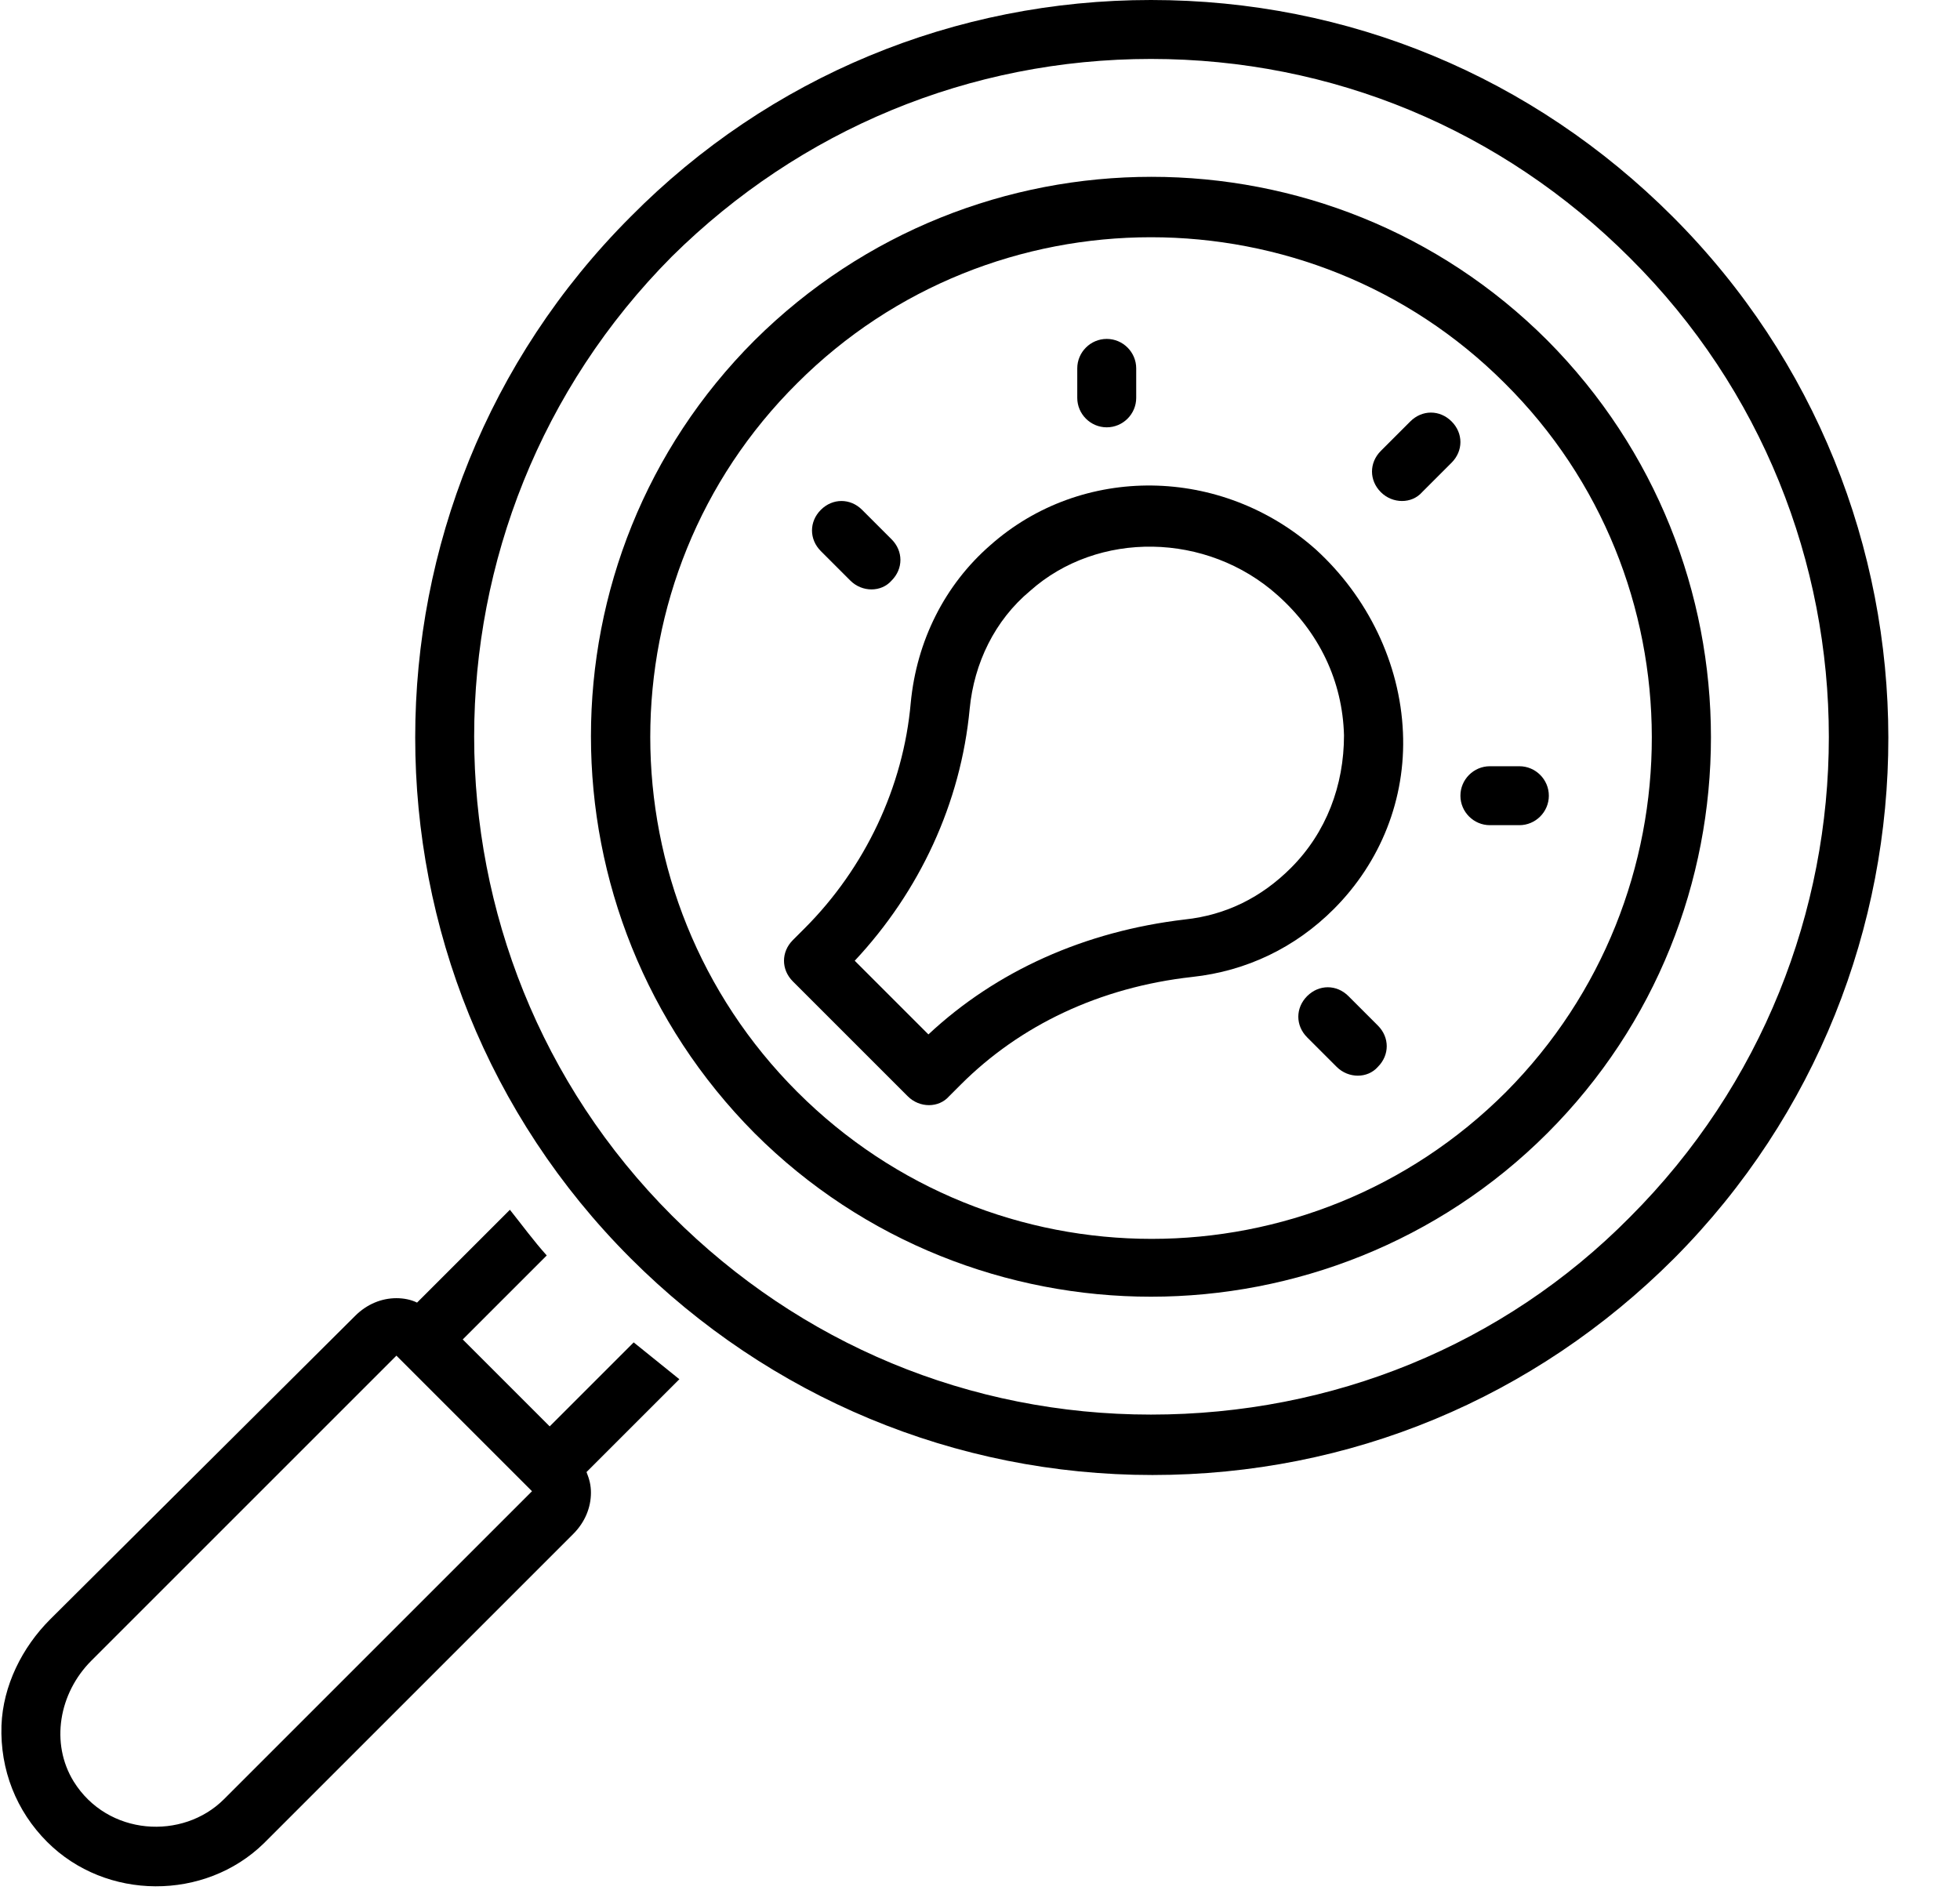 <?xml version="1.0" encoding="UTF-8"?><svg xmlns="http://www.w3.org/2000/svg" xmlns:xlink="http://www.w3.org/1999/xlink" height="129.0" preserveAspectRatio="xMidYMid meet" version="1.0" viewBox="-0.1 0.0 133.0 129.0" width="133.0" zoomAndPan="magnify"><g id="change1_1"><path d="M42.9,91.1l-5.7,5.7l-5.9-5.9l5.7-5.7c-0.9-1-1.7-2.1-2.5-3.1l-6.3,6.3c-0.4-0.2-0.9-0.3-1.4-0.3c-1,0-2,0.4-2.8,1.2 L3.3,109.9c-1.9,1.9-3.2,4.5-3.3,7.2c-0.1,3,1,5.8,3.1,7.9c4,4,10.7,4,14.7,0.1c0,0,0.1-0.1,0.1-0.1l20.9-20.9 c0.8-0.8,1.2-1.8,1.2-2.8c0-0.5-0.1-0.9-0.3-1.4l6.3-6.3C45,92.8,43.9,91.9,42.9,91.1z M15.1,122.1c-2.8,2.8-7.9,2.5-10.2-1.2 c-1.6-2.6-1-6,1.2-8.2L26.8,92l9.2,9.2C36,101.2,15.1,122.1,15.1,122.1z" fill="inherit"/></g><g id="change1_2"><path d="M113.4,14.7C103.9,5.2,91.4,0,78,0C64.7,0,52.1,5.2,42.7,14.7c-19.5,19.5-19.5,51.2,0,70.7c9.4,9.4,22,14.7,35.4,14.7 c13.4,0,25.9-5.2,35.4-14.7C132.9,65.9,132.9,34.2,113.4,14.7z M110.5,82.6C101.9,91.3,90.3,96,78,96c-12.3,0-23.8-4.8-32.5-13.5 c-17.9-17.9-17.9-47.1,0-65.1C54.2,8.8,65.7,4,78,4c12.3,0,23.8,4.8,32.5,13.5C128.5,35.4,128.5,64.6,110.5,82.6z" fill="inherit"/></g><g id="change1_3"><path d="M104.9,23.1C90.1,8.3,66,8.3,51.1,23.1c-14.8,14.8-14.8,38.9,0,53.8C58.5,84.3,68.3,88,78,88c9.7,0,19.5-3.7,26.9-11.1 C119.7,62.1,119.7,38,104.9,23.1z M102.1,74.1c-13.3,13.3-34.8,13.3-48.1,0C40.7,60.8,40.7,39.2,54,26c6.6-6.6,15.3-9.9,24-9.9 c8.7,0,17.4,3.3,24,9.9C115.3,39.2,115.3,60.8,102.1,74.1z" fill="inherit"/></g><g id="change1_4"><path d="M89.2,37.3c-6.4-5.7-15.9-5.8-22.1-0.3c-3.1,2.7-5,6.5-5.4,10.7c-0.5,5.7-3.1,11.2-7.2,15.3l-0.8,0.8c-0.8,0.8-0.8,2,0,2.8 c0,0,7.8,7.8,7.8,7.8c0.8,0.8,2.1,0.8,2.8,0l0.8-0.8c4-4,9.4-6.6,15.7-7.3c3.7-0.4,7-2,9.6-4.6c3.2-3.2,4.9-7.5,4.7-12 C94.9,45,92.7,40.5,89.2,37.3z M87.5,58.9c-2,2-4.4,3.2-7.2,3.5c-6.8,0.8-12.8,3.5-17.4,7.8l-5-5c4.4-4.7,7.2-10.7,7.8-17.1 c0.3-3.1,1.7-6,4.1-8c4.6-4.1,12-4,16.8,0.3c2.8,2.5,4.4,5.8,4.5,9.5C91.1,53.3,89.9,56.5,87.5,58.9z" fill="inherit"/></g><g id="change1_5"><path d="M91.4,67.6c-0.8-0.8-2-0.8-2.8,0c-0.8,0.8-0.8,2,0,2.8c0,0,2,2,2,2c0.8,0.8,2.1,0.8,2.8,0c0.8-0.8,0.8-2,0-2.8L91.4,67.6z" fill="inherit"/></g><g id="change1_6"><path d="M57.6,39.4c0.8,0.8,2.1,0.8,2.8,0c0.8-0.8,0.8-2,0-2.8l-2-2c-0.8-0.8-2-0.8-2.8,0c-0.8,0.8-0.8,2,0,2.8 C55.6,37.4,57.6,39.4,57.6,39.4z" fill="inherit"/></g><g id="change1_7"><path d="M98.4,28.6c-0.8-0.8-2-0.8-2.8,0l-2,2c-0.8,0.8-0.8,2,0,2.8c0.8,0.8,2.1,0.8,2.8,0l2-2C99.2,30.6,99.2,29.4,98.4,28.6z" fill="inherit"/></g><g id="change1_8"><path d="M103,52h-2c-1.1,0-2,0.9-2,2s0.9,2,2,2h2c1.1,0,2-0.9,2-2S104.1,52,103,52z" fill="inherit"/></g><g id="change1_9"><path d="M75,29c1.1,0,2-0.9,2-2v-2c0-1.1-0.9-2-2-2c-1.1,0-2,0.9-2,2v2C73,28.1,73.9,29,75,29z" fill="inherit"/></g></svg>